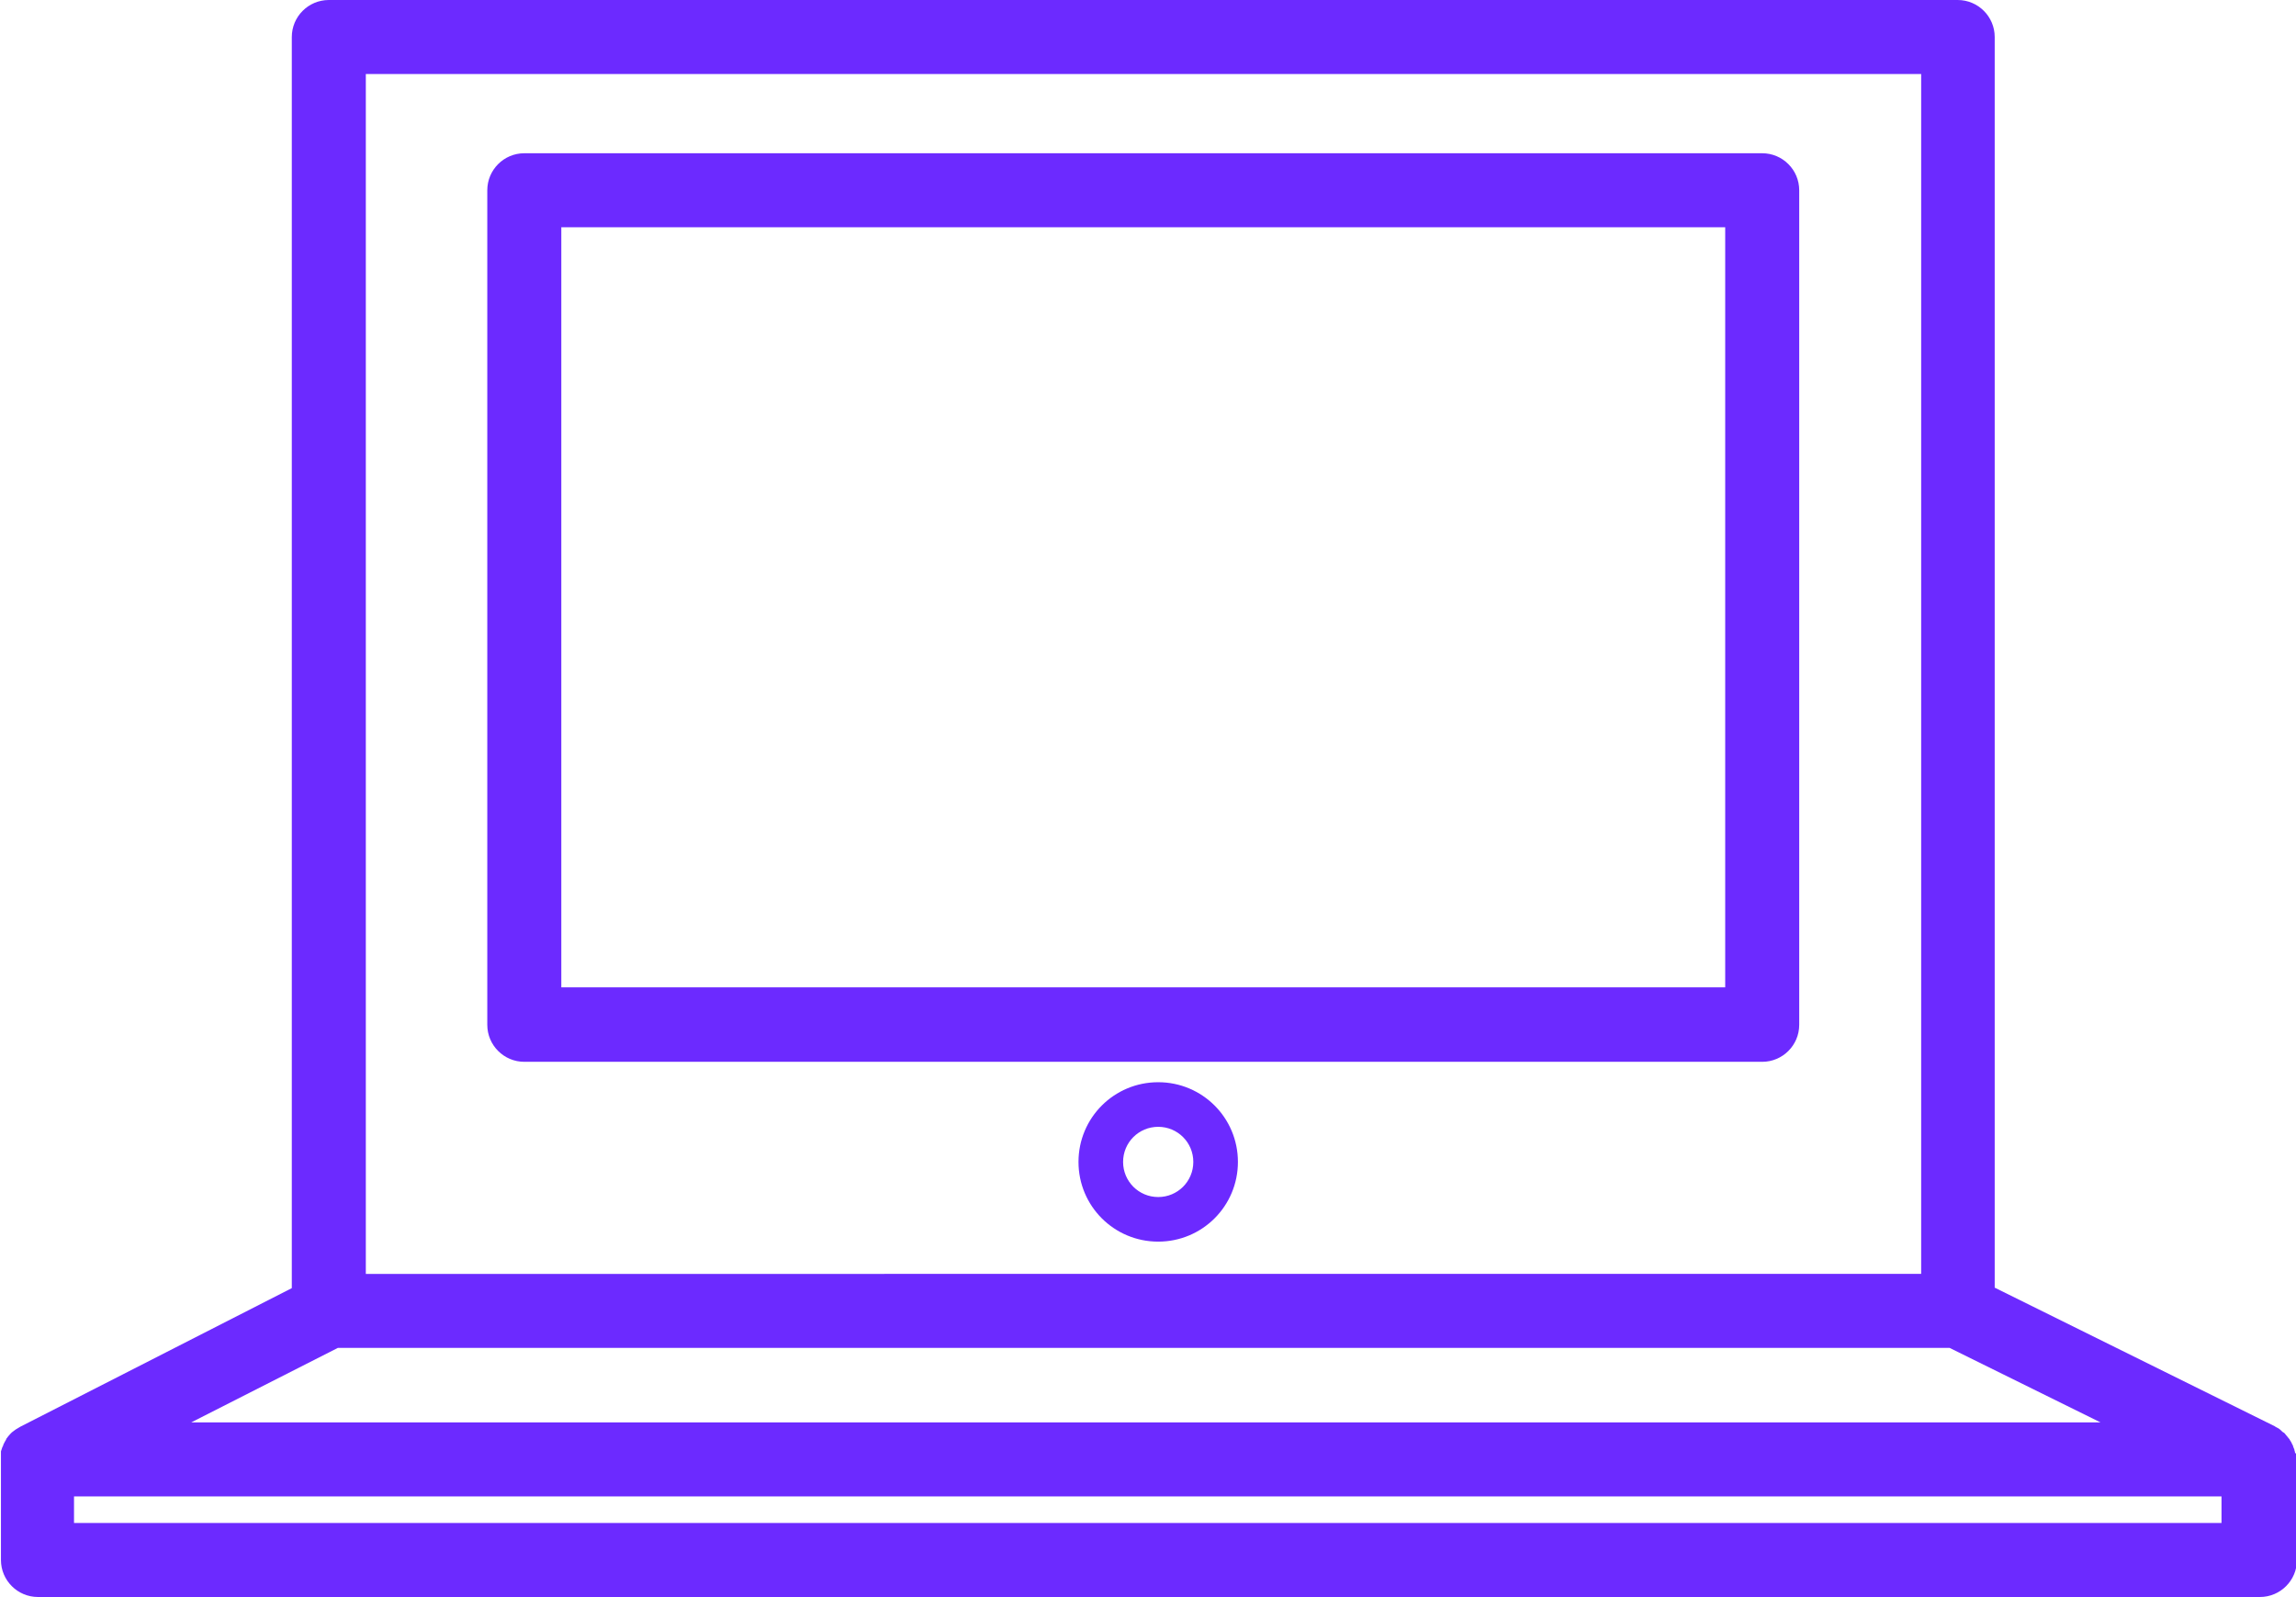 <?xml version="1.0" encoding="UTF-8"?>
<svg id="Layer_1" data-name="Layer 1" xmlns="http://www.w3.org/2000/svg" viewBox="0 0 48.39 33.66">
  <defs>
    <style>
      .cls-1 {
        fill: #6c2aff;
      }
    </style>
  </defs>
  <path class="cls-1" d="M37.14,3.23H11.05c-.43,0-.78.35-.78.78v17.59c0,.43.35.78.78.78h26.09c.43,0,.78-.35.78-.78V4.01c0-.43-.35-.78-.78-.78ZM36.36,20.81H11.83V4.79h24.53v16.03Z"/>
  <path class="cls-1" d="M48.37,30.63s0-.04-.01-.05c0-.03-.02-.06-.03-.09,0-.02-.01-.03-.02-.05-.01-.03-.03-.06-.05-.09,0-.01-.01-.02-.02-.03-.03-.04-.06-.07-.09-.11,0,0-.02-.02-.03-.02-.03-.02-.05-.05-.08-.07-.01-.01-.03-.02-.05-.03-.02-.01-.04-.02-.05-.03l-5.9-2.92V.78c0-.43-.35-.78-.78-.78H6.93c-.43,0-.78.35-.78.78v26.37L.43,30.07s-.03.02-.05.03c-.02.01-.03.02-.05.03-.03.02-.05.04-.08.06-.01.01-.02.02-.03.03-.03.03-.06.07-.09.11,0,0,0,0,0,.01-.02.03-.04.07-.06.11,0,.02-.01.03-.02.05-.01.03-.02.06-.03.09,0,.02,0,.04,0,.05,0,.03,0,.06,0,.09,0,.01,0,.02,0,.03v2.12c0,.43.35.78.78.78h46.83c.43,0,.78-.35.78-.78v-2.12s0-.02,0-.03c0-.03,0-.06,0-.1ZM7.71,1.56h32.78v25.29H7.71V1.56ZM7.12,28.41h33.97l3.18,1.57H4.03l3.09-1.57ZM46.83,32.1H1.56v-.56h45.26v.56Z"/>
  <path class="cls-1" d="M24.41,22.81c-.93,0-1.68.75-1.68,1.68s.75,1.68,1.68,1.68,1.68-.75,1.68-1.68-.75-1.68-1.68-1.68ZM24.41,25.23c-.41,0-.74-.33-.74-.74s.33-.74.74-.74.74.33.74.74-.33.74-.74.74Z"/>
</svg>